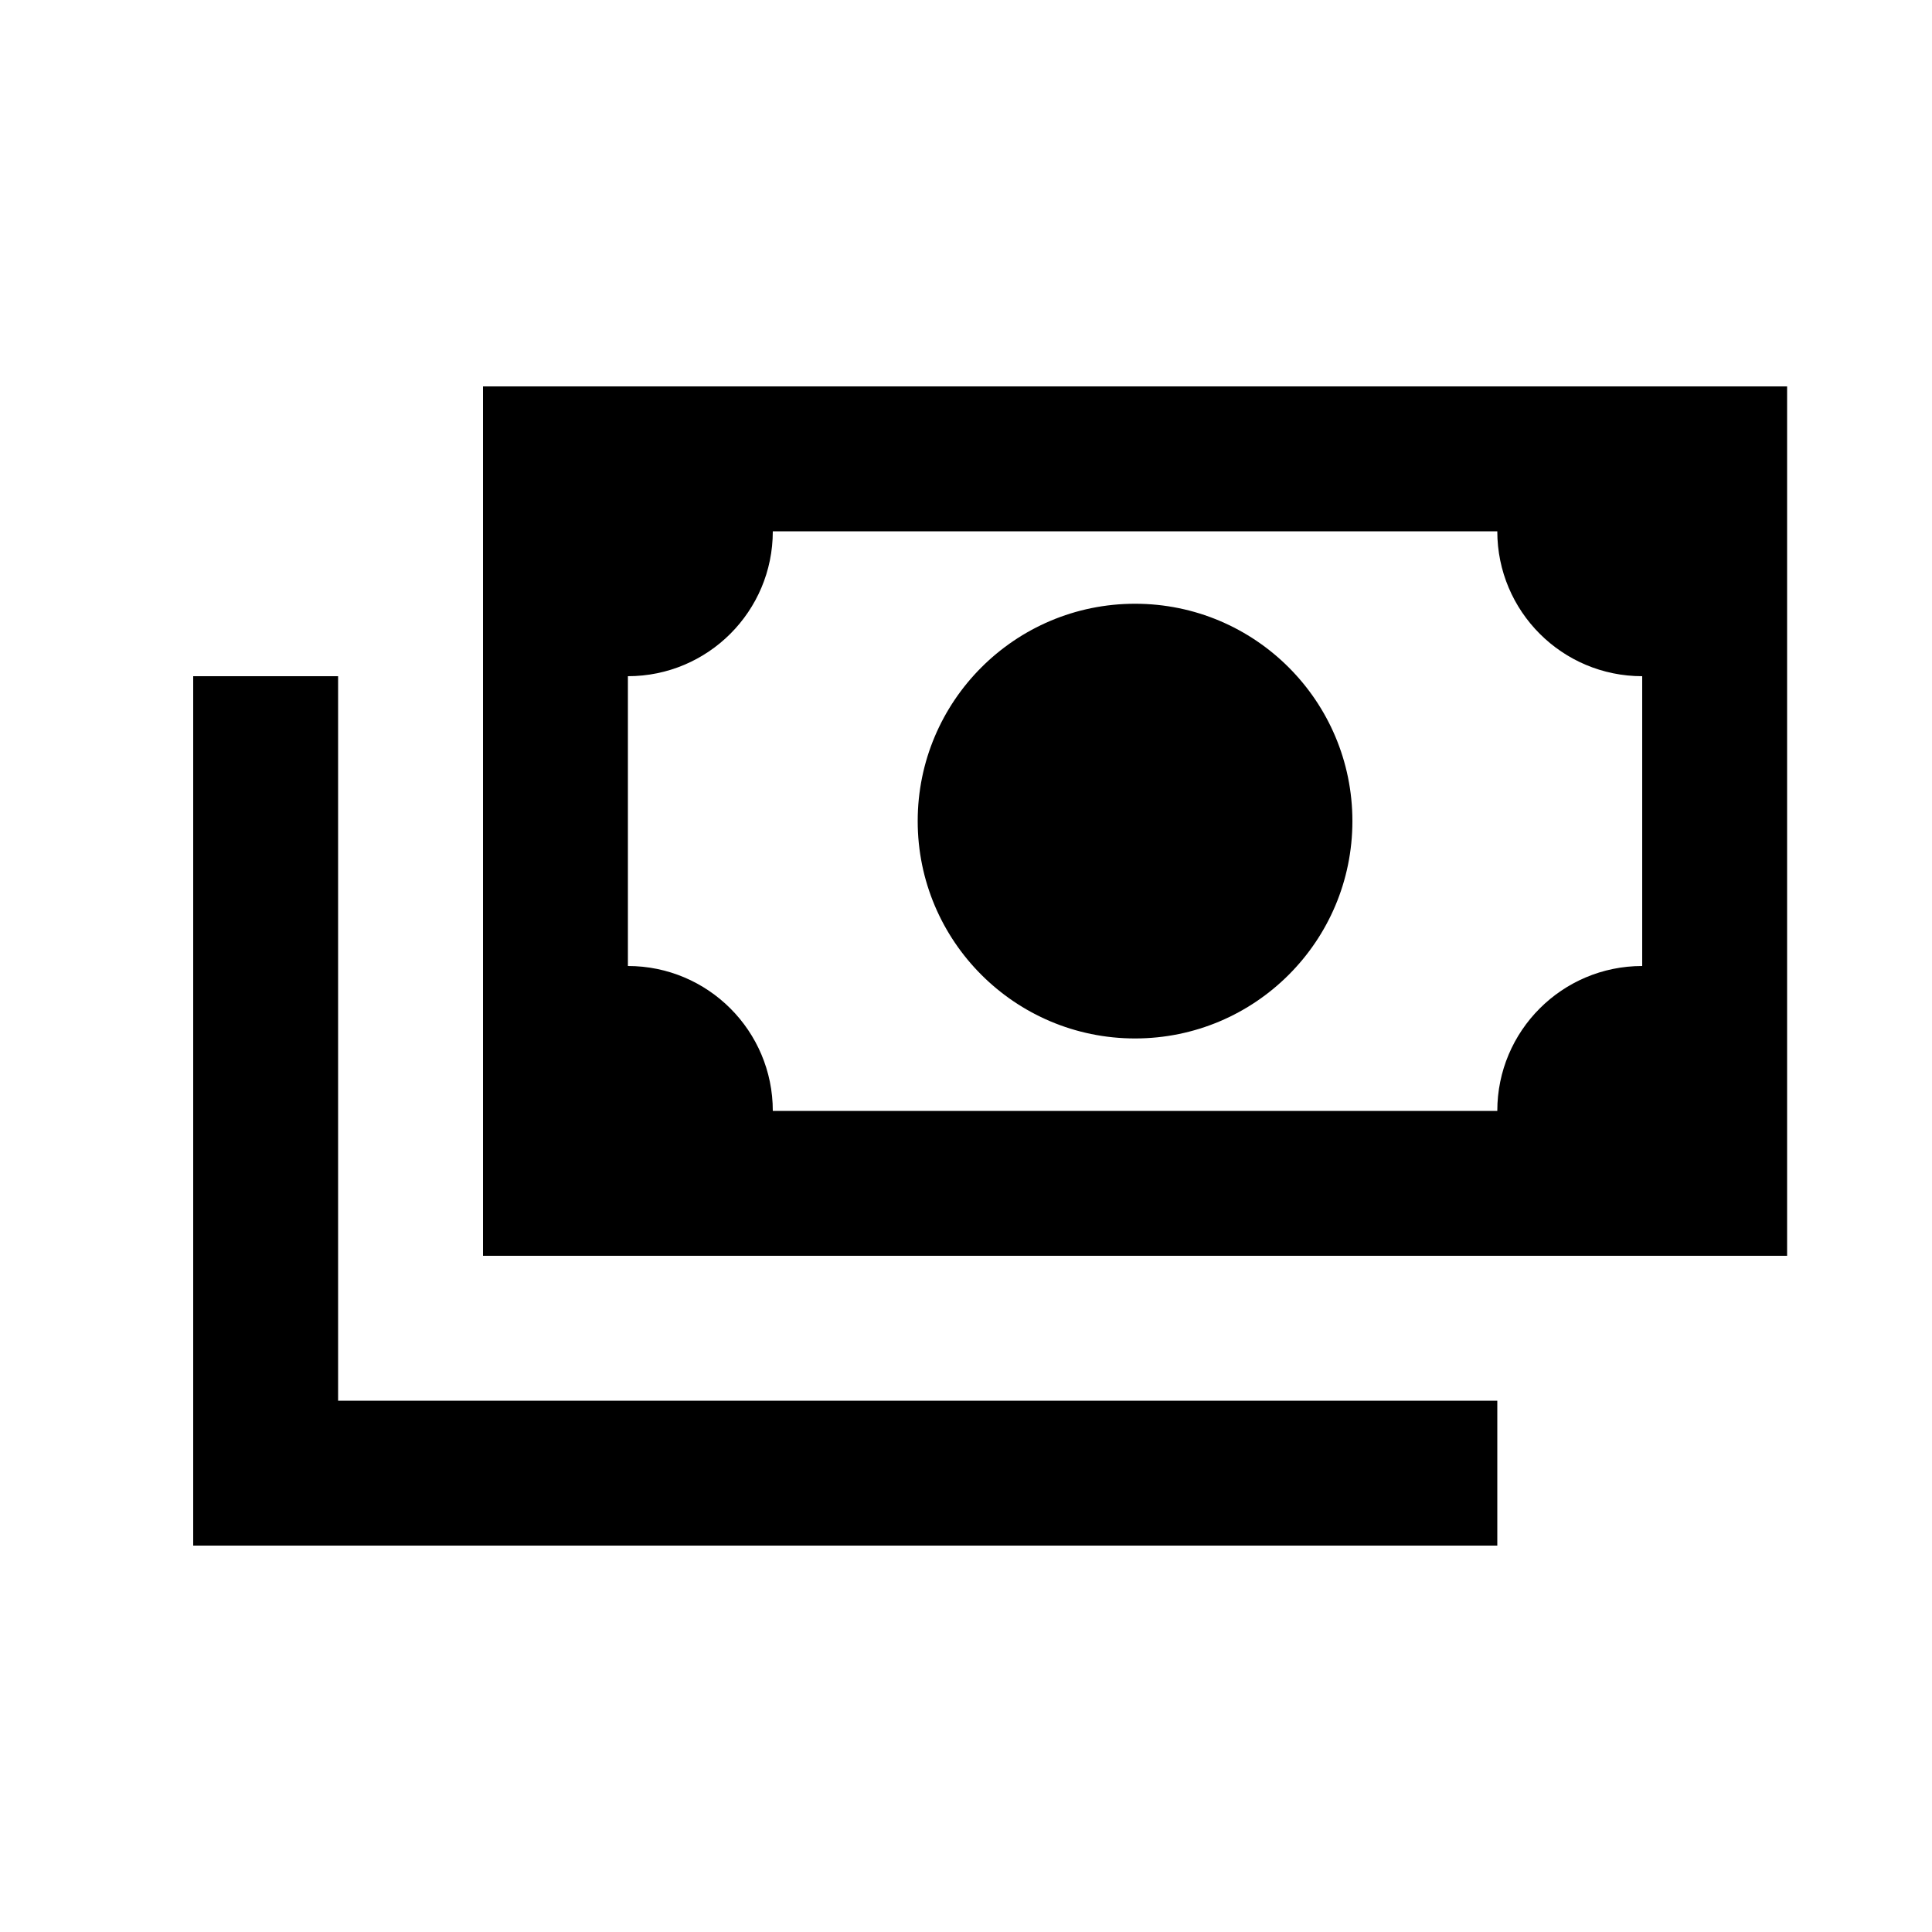 <svg xmlns="http://www.w3.org/2000/svg" width="40" height="40" viewBox="0 0 40 40">
  <path fill="#000" fill-rule="evenodd" d="M10,8 L37,8 L37,26 L10,26 L10,8 M23.5,12.5 C25.985,12.5 28,14.515 28,17 C28,19.485 25.985,21.5 23.5,21.5 C21.015,21.5 19,19.485 19,17 C19,14.515 21.015,12.5 23.5,12.5 M16,11 C16,12.657 14.657,14 13,14 L13,20 C14.657,20 16,21.343 16,23 L31,23 C31,21.343 32.343,20 34,20 L34,14 C32.343,14 31,12.657 31,11 L16,11 M4,14 L7,14 L7,29 L31,29 L31,32 L4,32 L4,14 Z"/>
</svg>
